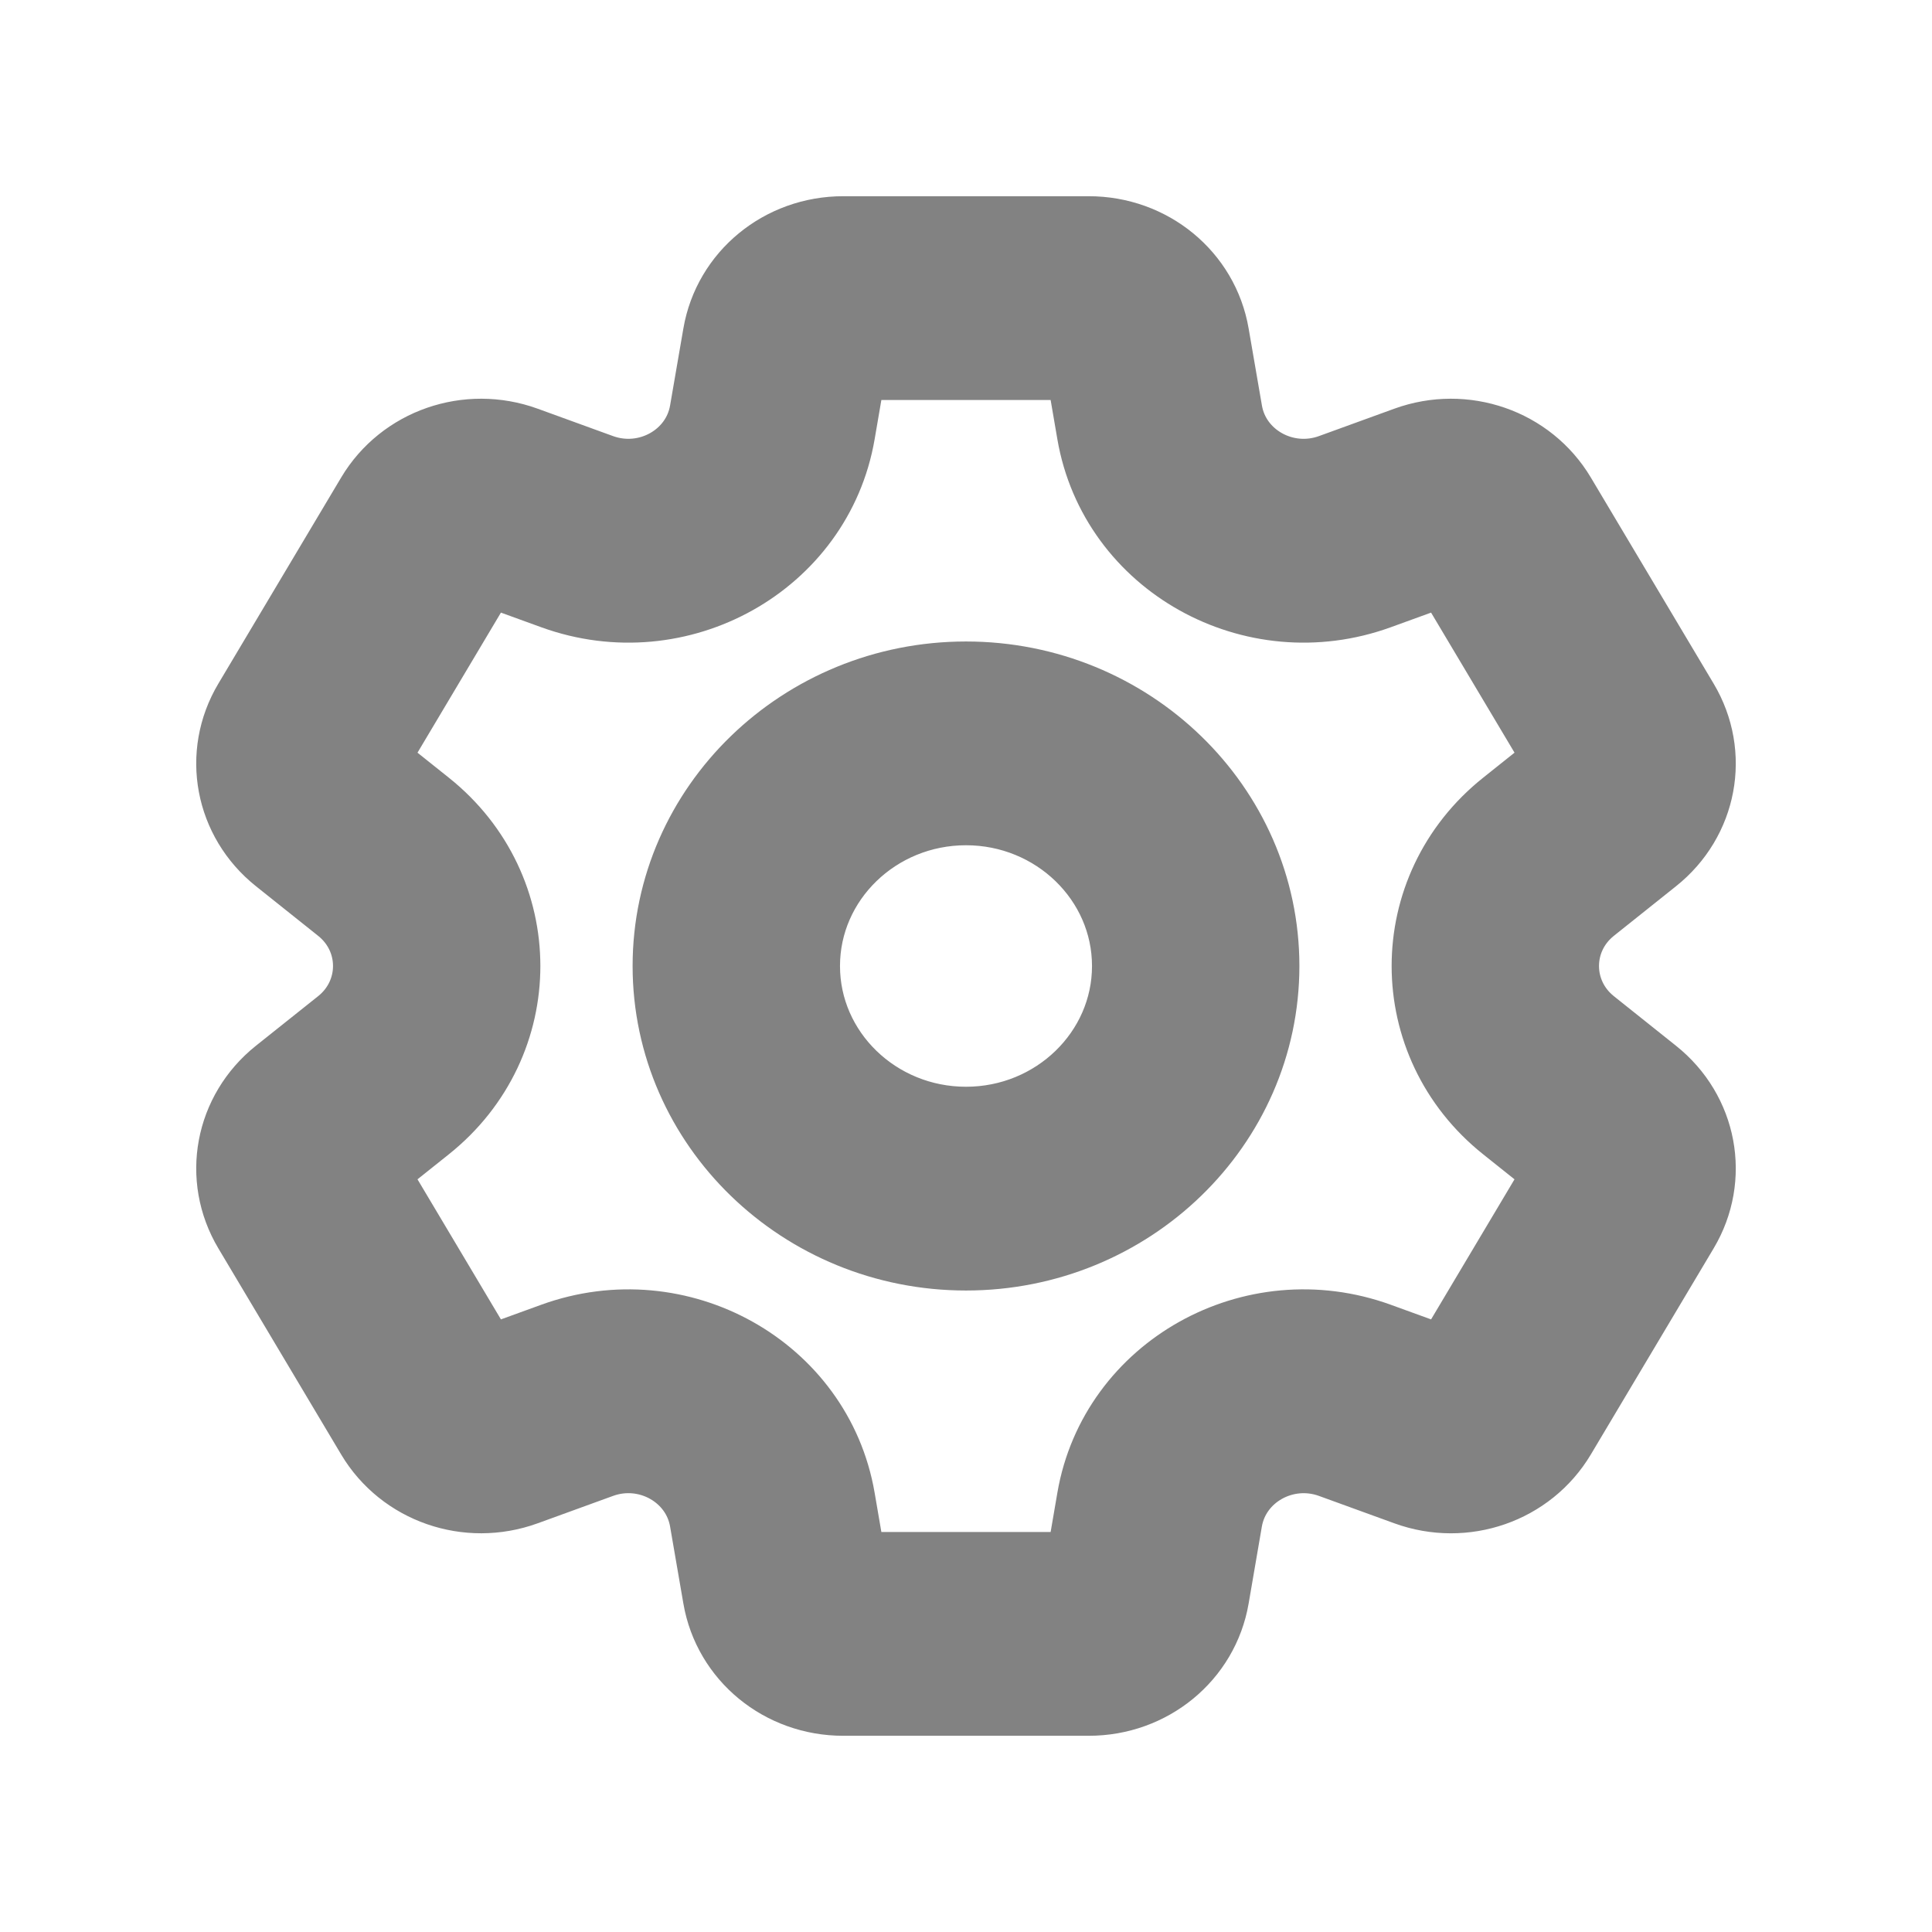 <svg width="32" height="32" viewBox="0 0 32 32" fill="none" xmlns="http://www.w3.org/2000/svg">
<path d="M27.293 17.908L26.263 17.086C25.558 16.523 25.559 15.476 26.263 14.914L27.293 14.092C28.026 13.508 28.214 12.504 27.739 11.707L25.705 8.293C25.23 7.496 24.24 7.152 23.351 7.474L22.102 7.928C21.246 8.239 20.311 7.715 20.162 6.842L19.942 5.567C19.786 4.659 18.984 4 18.034 4H13.966C13.016 4 12.214 4.659 12.058 5.567L11.838 6.842C11.688 7.716 10.753 8.238 9.898 7.928L8.649 7.474C7.76 7.152 6.77 7.496 6.295 8.293L4.261 11.707C3.786 12.504 3.974 13.507 4.707 14.092L5.737 14.914C6.443 15.477 6.441 16.524 5.737 17.086L4.707 17.907C3.974 18.492 3.786 19.496 4.261 20.293L6.295 23.707C6.77 24.504 7.76 24.848 8.649 24.526L9.898 24.072C10.754 23.761 11.688 24.285 11.838 25.158L12.058 26.433C12.214 27.341 13.016 28 13.966 28H18.034C18.983 28 19.786 27.341 19.942 26.433L20.161 25.158C20.312 24.284 21.247 23.762 22.102 24.072L23.351 24.526C24.24 24.849 25.23 24.504 25.705 23.707L27.739 20.293C28.214 19.496 28.026 18.492 27.293 17.908V17.908ZM24.03 22.77L22.78 22.316C20.783 21.591 18.603 22.814 18.253 24.849L18.034 26.125H13.966L13.747 24.849C13.396 22.811 11.213 21.592 9.22 22.316L7.97 22.77L5.936 19.355L6.966 18.533C8.613 17.219 8.61 14.778 6.966 13.467L5.936 12.645L7.97 9.23L9.22 9.684C11.217 10.409 13.397 9.186 13.747 7.151L13.966 5.875H18.034L18.253 7.151C18.604 9.19 20.787 10.408 22.78 9.684L24.03 9.23L26.064 12.644C26.064 12.644 26.064 12.645 26.064 12.645L25.034 13.467C23.387 14.78 23.39 17.222 25.034 18.533L26.064 19.355L24.03 22.77ZM16 11.375C13.369 11.375 11.228 13.45 11.228 16C11.228 18.55 13.369 20.625 16 20.625C18.631 20.625 20.772 18.55 20.772 16C20.772 13.45 18.631 11.375 16 11.375ZM16 18.75C14.435 18.75 13.163 17.516 13.163 16C13.163 14.484 14.435 13.25 16 13.25C17.564 13.25 18.837 14.484 18.837 16C18.837 17.516 17.564 18.75 16 18.75Z" fill="#828282" stroke="#828282" stroke-width="1.5"/>
</svg>
